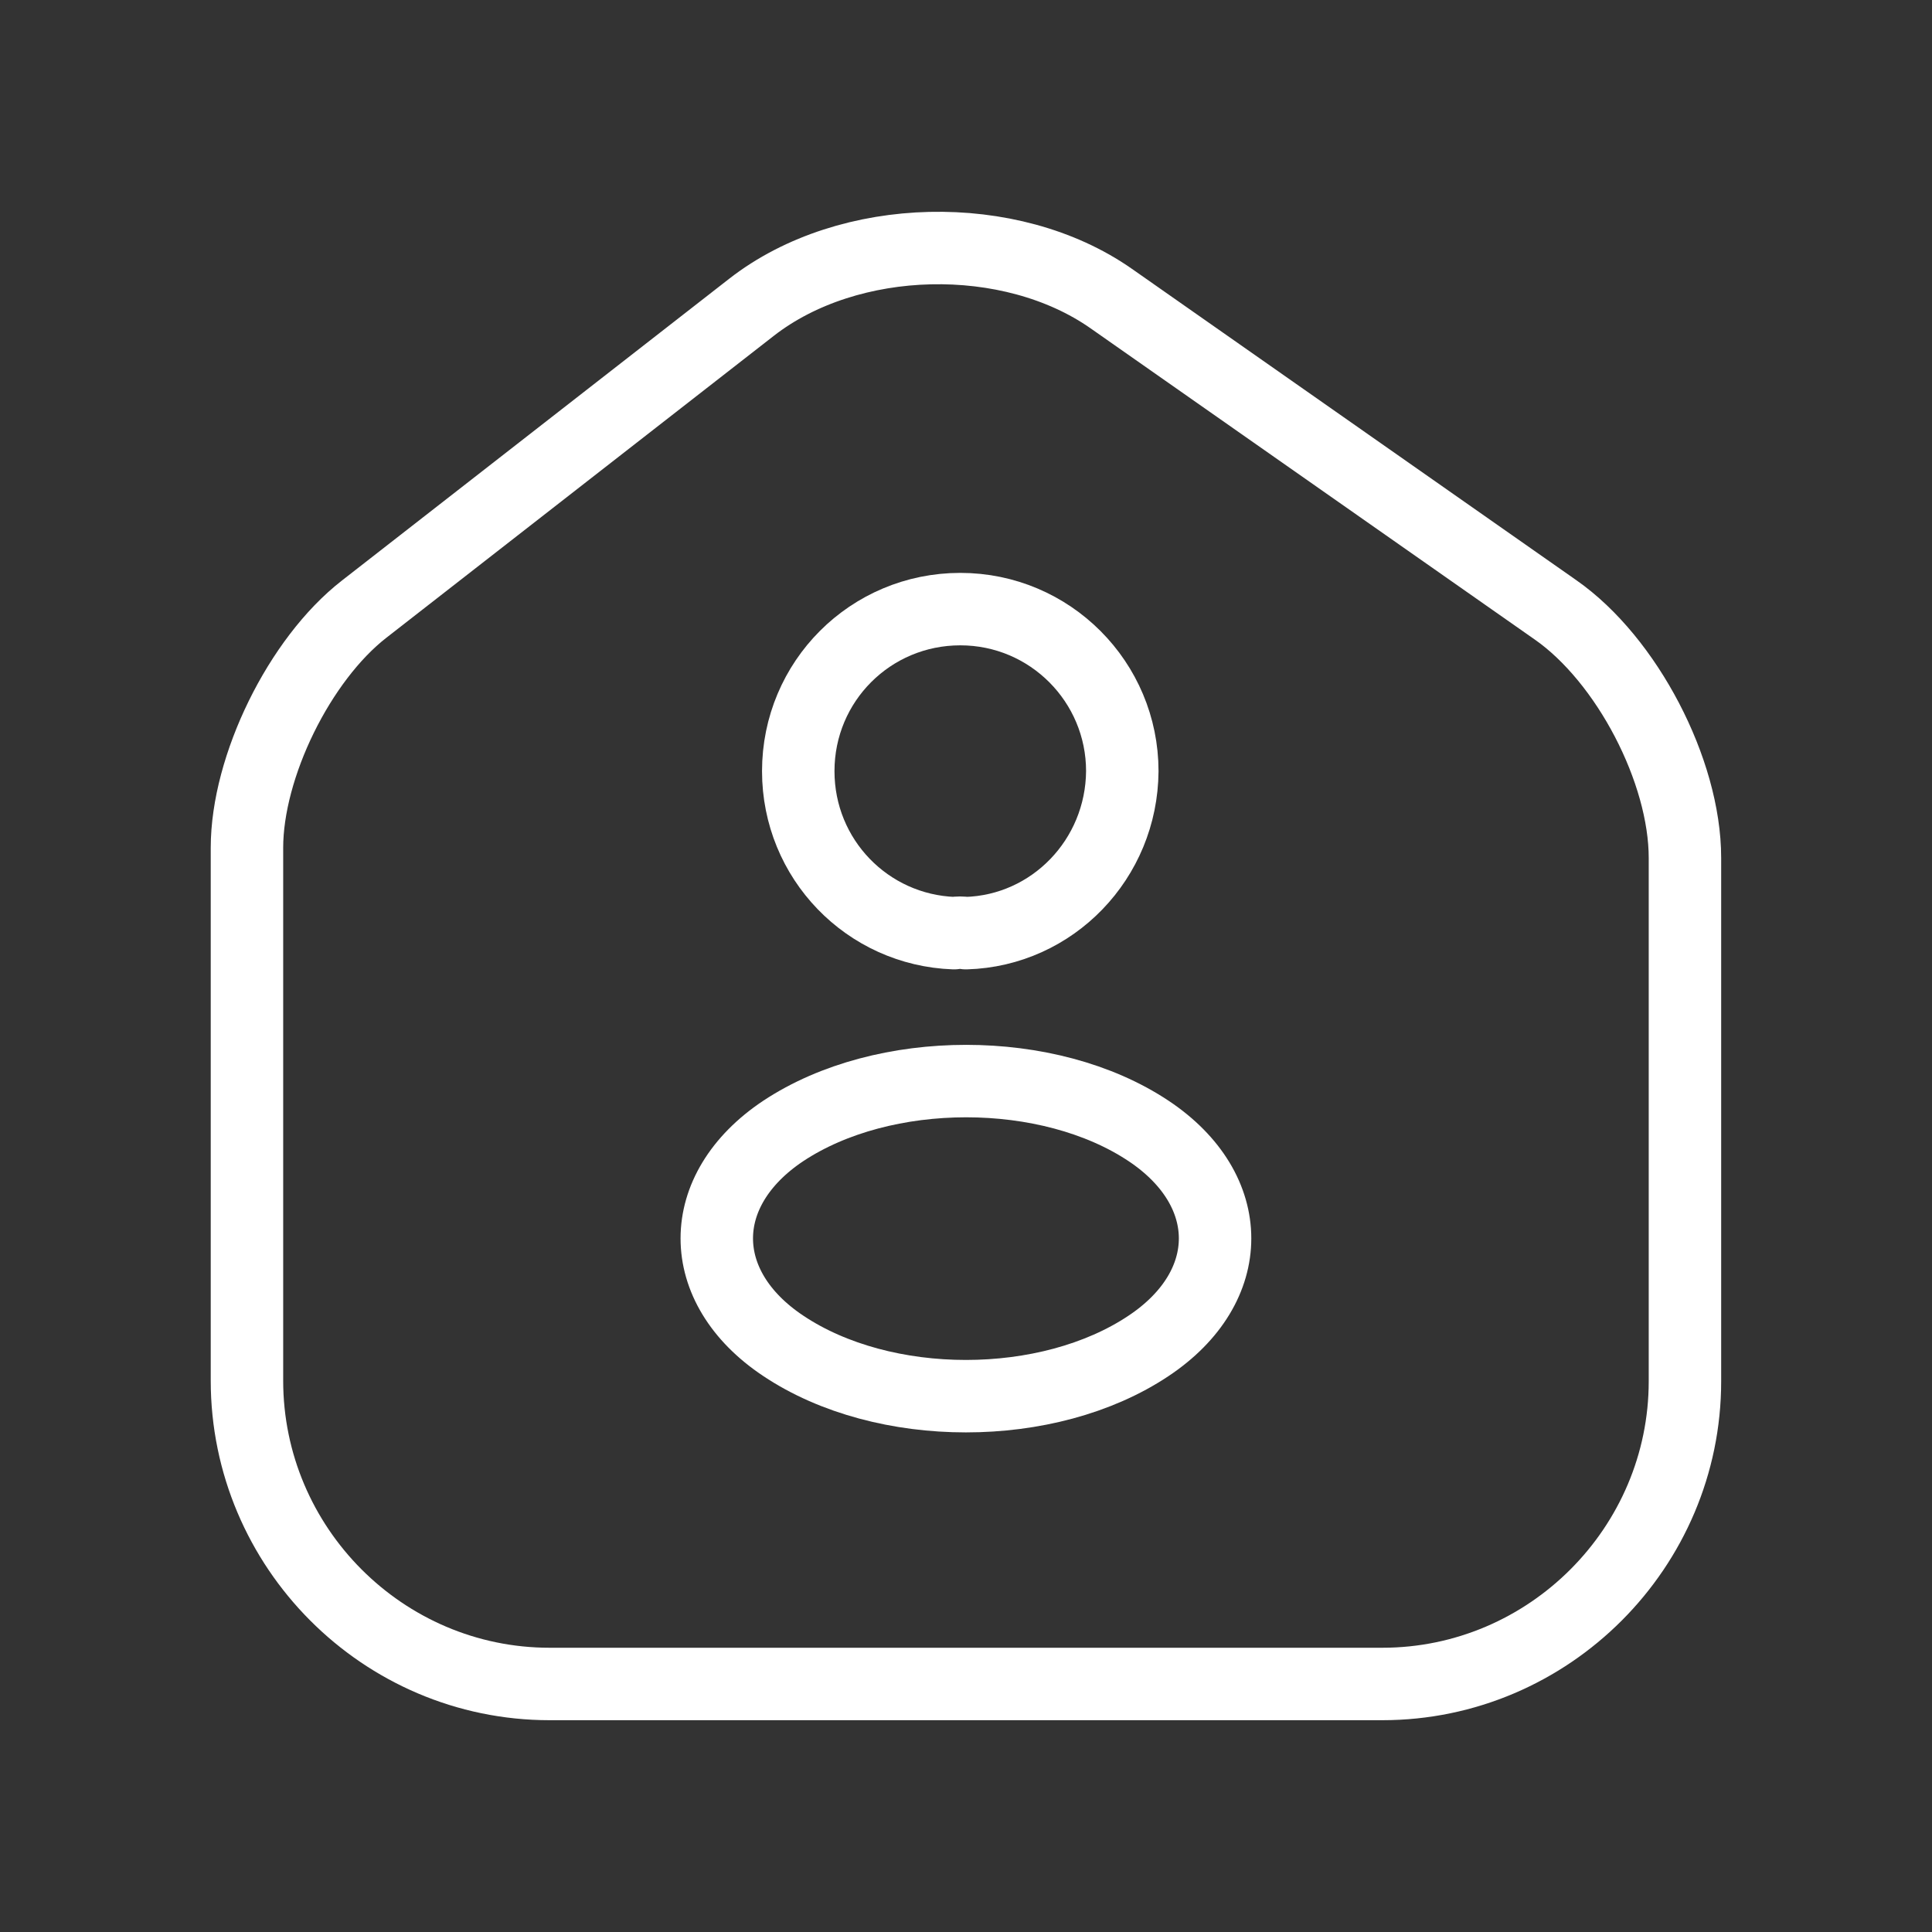 <?xml version="1.0" encoding="UTF-8"?> <svg xmlns="http://www.w3.org/2000/svg" width="40" height="40" viewBox="0 0 40 40" fill="none"><rect x="0" y="0" width="40" height="40" fill="#333333" stroke="none"/> <path d="M15.563 6.359L7.54 12.611C6.2 13.653 5.113 15.871 5.113 17.553V28.584C5.113 32.037 7.927 34.865 11.38 34.865H28.618C32.071 34.865 34.885 32.037 34.885 28.598V17.762C34.885 15.96 33.679 13.653 32.205 12.626L23.006 6.181C20.922 4.722 17.573 4.796 15.563 6.359Z" stroke="white" stroke-width="1.5" stroke-linecap="round" stroke-linejoin="round"></path> <path d="M19.999 19.32C19.921 19.307 19.83 19.307 19.752 19.32C17.958 19.255 16.527 17.786 16.527 15.966C16.527 14.107 18.023 12.611 19.882 12.611C21.741 12.611 23.236 14.12 23.236 15.966C23.223 17.786 21.793 19.268 19.999 19.32Z" stroke="white" stroke-width="1.5" stroke-linecap="round" stroke-linejoin="round"></path> <path d="M16.215 23.416C14.382 24.639 14.382 26.641 16.215 27.863C18.295 29.254 21.702 29.254 23.782 27.863C25.615 26.641 25.615 24.639 23.782 23.416C21.715 22.038 18.295 22.038 16.215 23.416Z" stroke="white" stroke-width="1.5" stroke-linecap="round" stroke-linejoin="round"></path> </svg> 